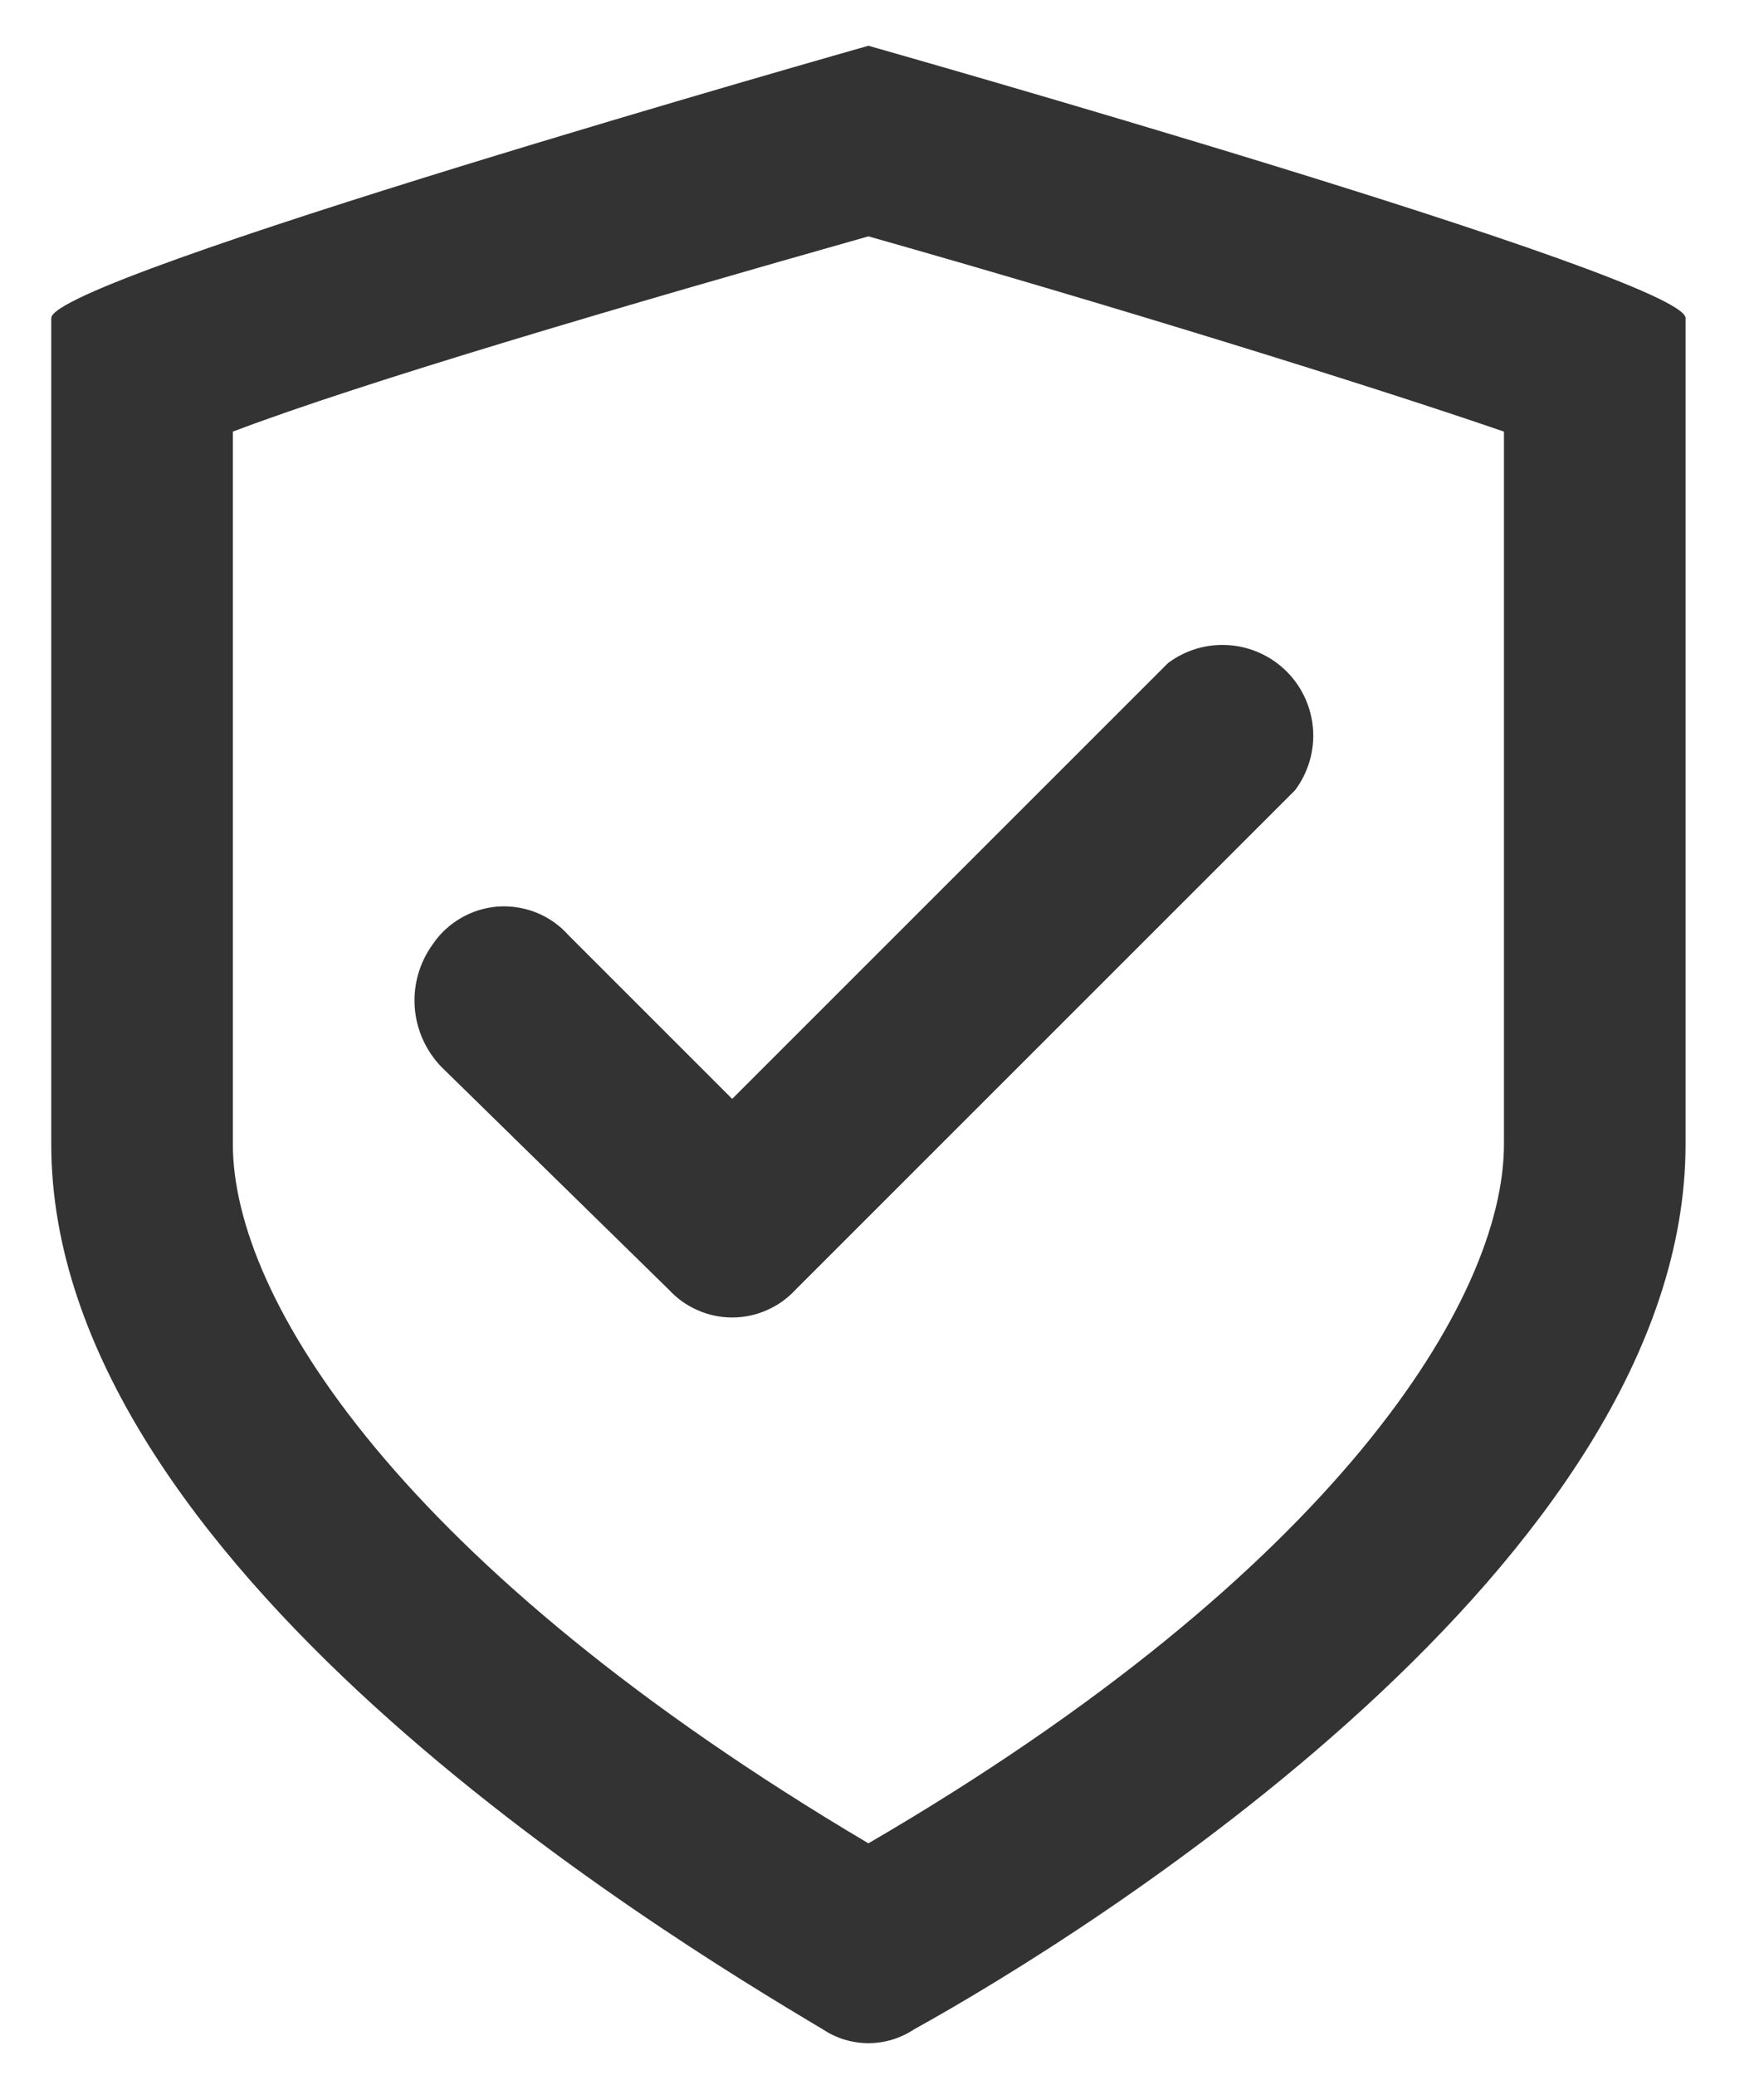 <svg width="17" height="20" viewBox="0 0 17 20" fill="none" xmlns="http://www.w3.org/2000/svg">
<path d="M8.369 2.278C10.688 2.935 13.225 3.722 14.494 4.16V11.028C14.494 12.516 12.875 15.141 8.369 17.766C3.863 15.097 2.244 12.516 2.244 11.028V4.16C3.513 3.678 6.05 2.935 8.369 2.278ZM8.369 0.441C8.369 0.441 0.494 2.672 0.494 3.066V11.028C0.494 15.053 6.313 18.597 7.932 19.56C8.061 19.646 8.213 19.692 8.369 19.692C8.525 19.692 8.677 19.646 8.807 19.56C10.469 18.641 16.244 15.053 16.244 11.028V3.066C16.244 2.672 8.369 0.441 8.369 0.441Z" fill="#333333"/>
<path d="M6.444 12.428L4.256 10.285C4.105 10.13 4.013 9.926 3.997 9.71C3.981 9.494 4.042 9.279 4.169 9.103C4.239 8.998 4.334 8.91 4.444 8.847C4.554 8.783 4.677 8.746 4.803 8.737C4.93 8.729 5.057 8.75 5.175 8.798C5.292 8.846 5.397 8.921 5.481 9.016L7.056 10.591L11.256 6.391C11.425 6.264 11.633 6.203 11.843 6.218C12.053 6.233 12.251 6.323 12.4 6.472C12.549 6.621 12.639 6.819 12.654 7.029C12.669 7.239 12.607 7.447 12.481 7.616L7.669 12.428C7.591 12.513 7.496 12.581 7.391 12.627C7.285 12.674 7.171 12.698 7.056 12.698C6.941 12.698 6.827 12.674 6.722 12.627C6.616 12.581 6.522 12.513 6.444 12.428Z" fill="#333333"/>
</svg>

